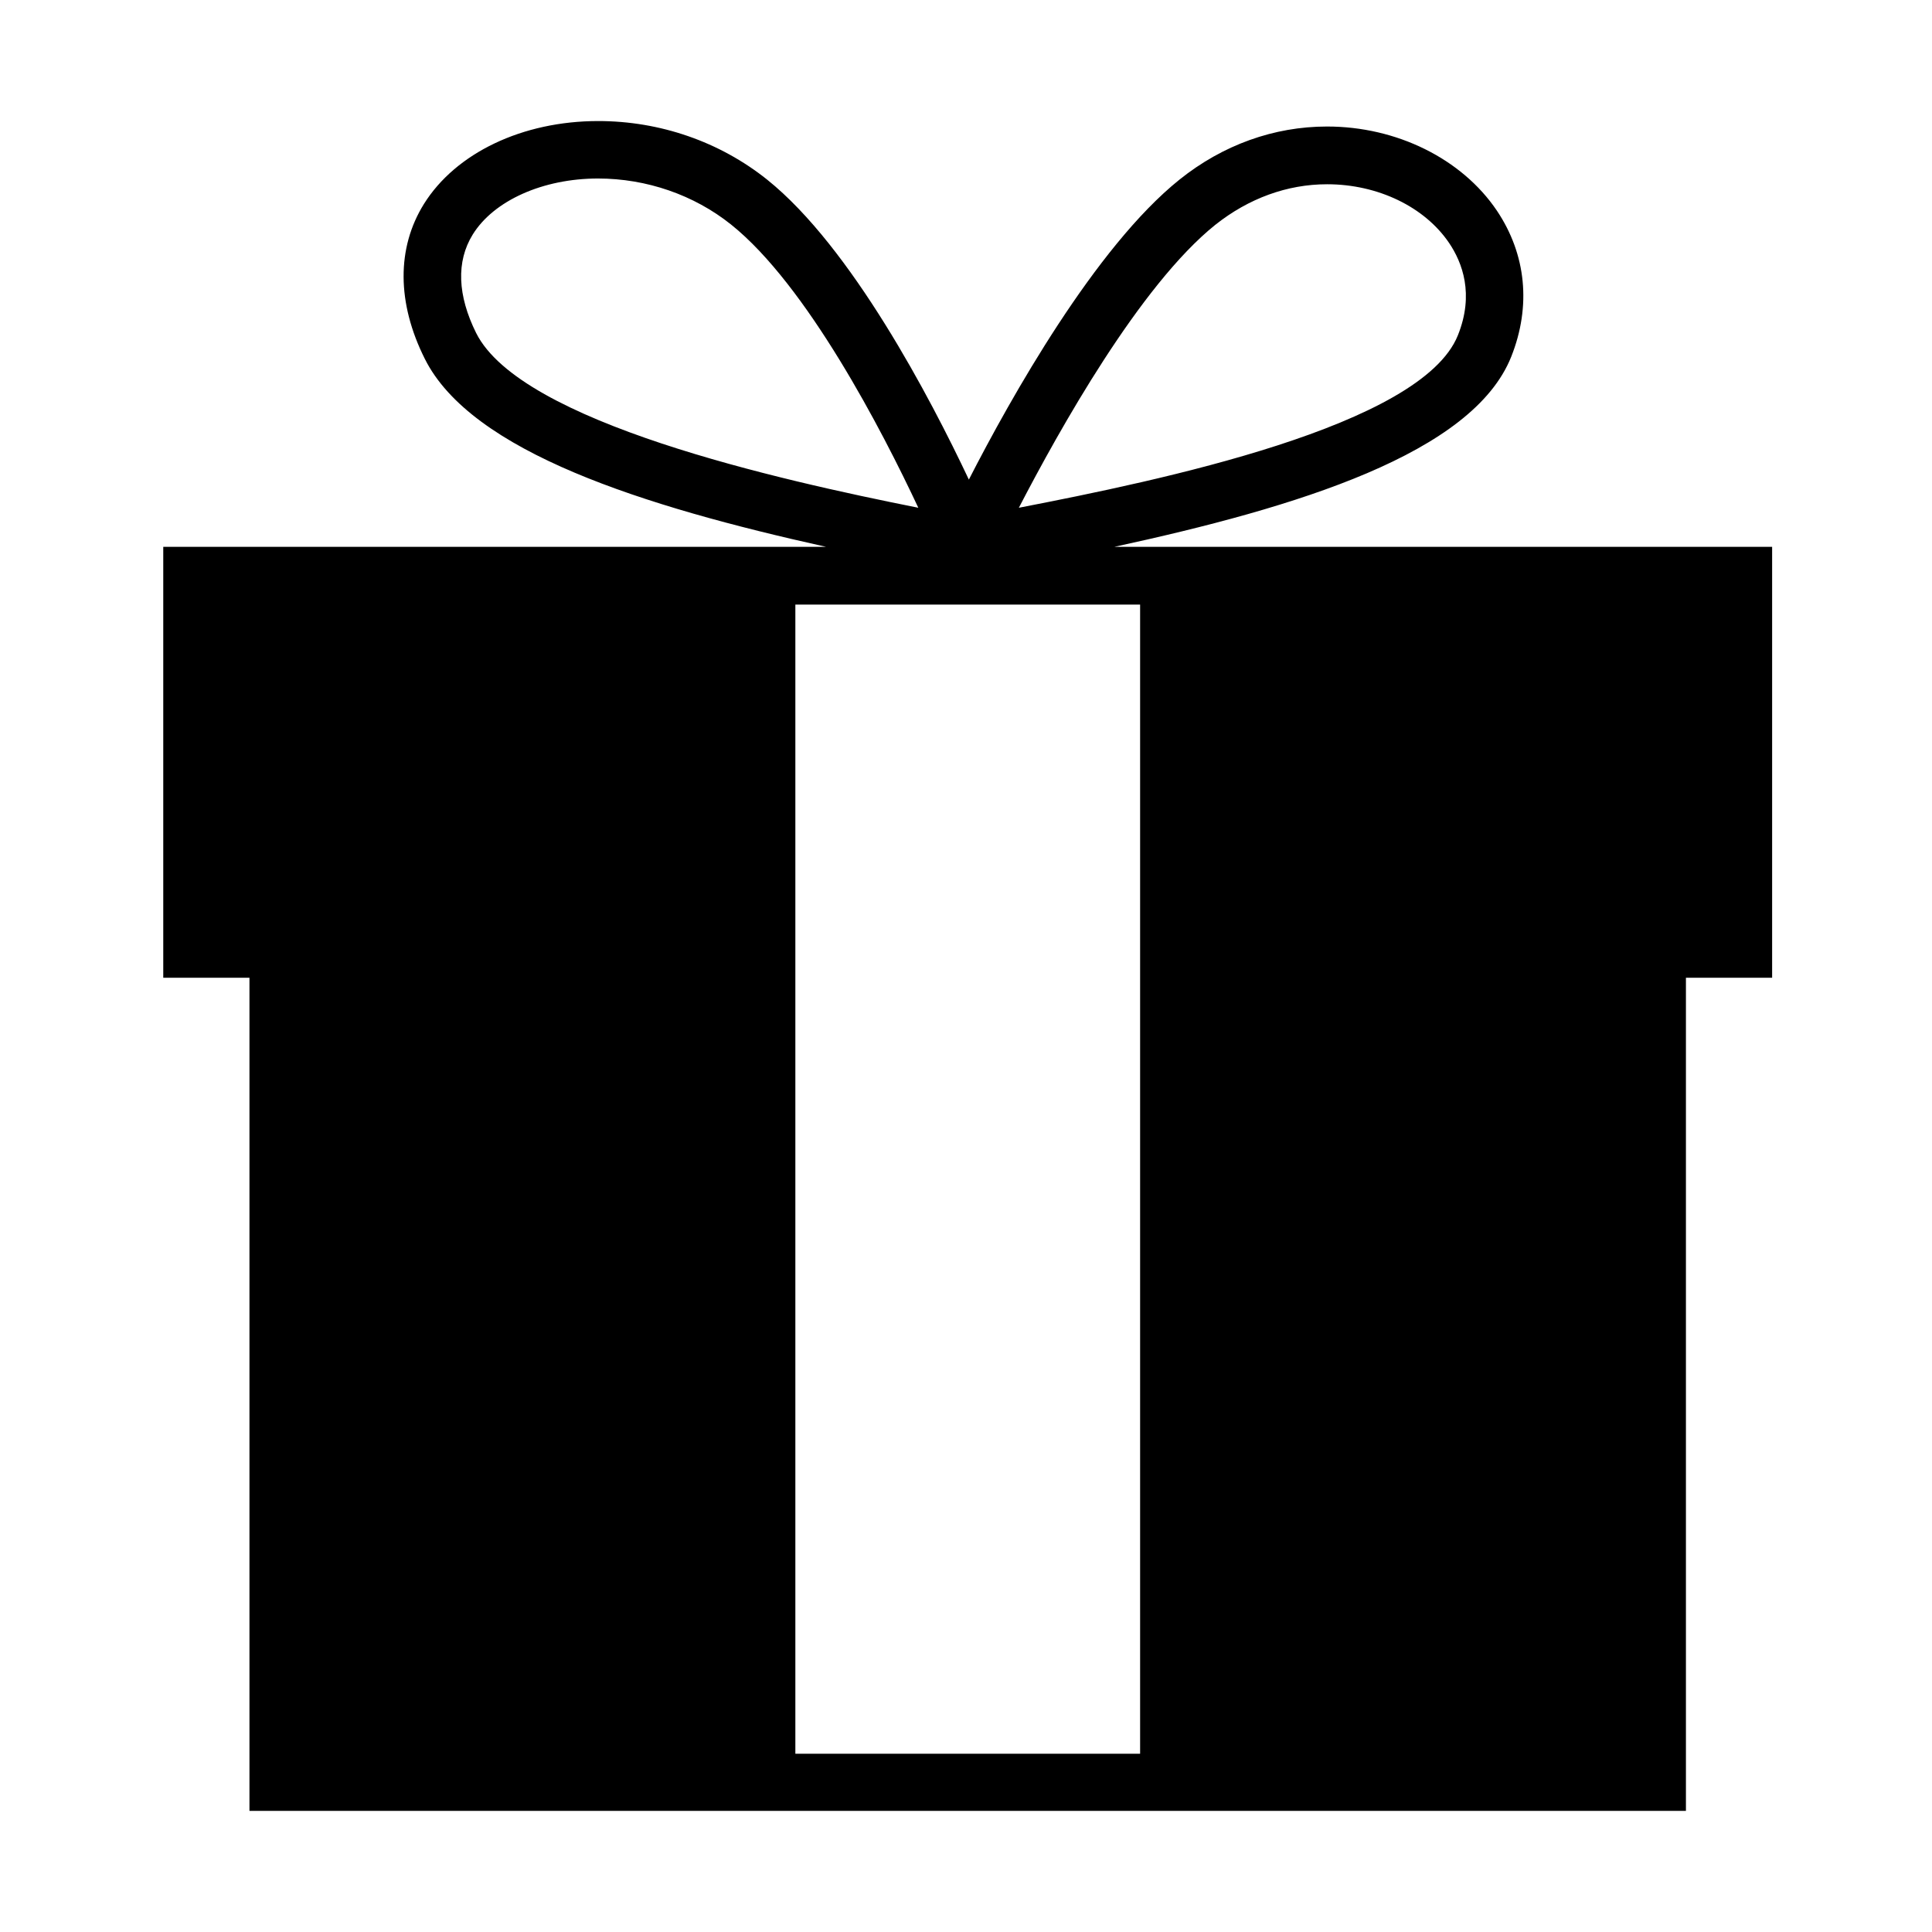 <?xml version="1.0" encoding="UTF-8"?>
<!-- Uploaded to: SVG Repo, www.svgrepo.com, Generator: SVG Repo Mixer Tools -->
<svg fill="#000000" width="800px" height="800px" version="1.1" viewBox="144 144 512 512" xmlns="http://www.w3.org/2000/svg">
 <path d="m438.98 288.99c48.953-10.582 95.32-24.82 105.52-50.477 5.328-13.402 3.961-27.105-3.805-38.68-9.289-13.777-26.574-22.305-45-22.305-14.082 0-27.637 4.871-39.133 14.082-22.305 17.895-44.691 57.789-55.805 79.488-10.281-21.777-31.141-61.594-53.449-79.488-12.562-10.047-28.398-15.531-44.766-15.531-20.102 0-37.766 8.453-46.215 22.004-7.234 11.648-7.16 26.191 0.227 40.961 12.336 24.746 57.941 39.133 106.36 49.871h-175.65v114.2h22.844v220.79h380.68v-220.79h22.844v-114.2h-174.66zm-168.79-56.723c-4.949-9.973-5.332-18.957-0.914-26.113 5.559-8.984 18.578-14.848 33.195-14.848 12.867 0 25.43 4.34 35.25 12.184 20.102 16.062 40.047 54.59 49.641 75.07-37.078-7.387-105.3-22.613-117.17-46.293zm195.9-28.703c8.832-7.004 19.031-10.734 29.613-10.734 13.477 0 25.887 6.016 32.359 15.609 3.426 5.102 6.699 13.477 2.285 24.438-9.672 24.062-78.953 38.449-116.34 45.684 10.66-20.559 32.055-58.93 52.078-74.996zm-19.949 405.2h-91.363v-304.54h91.363z"/>
</svg>
